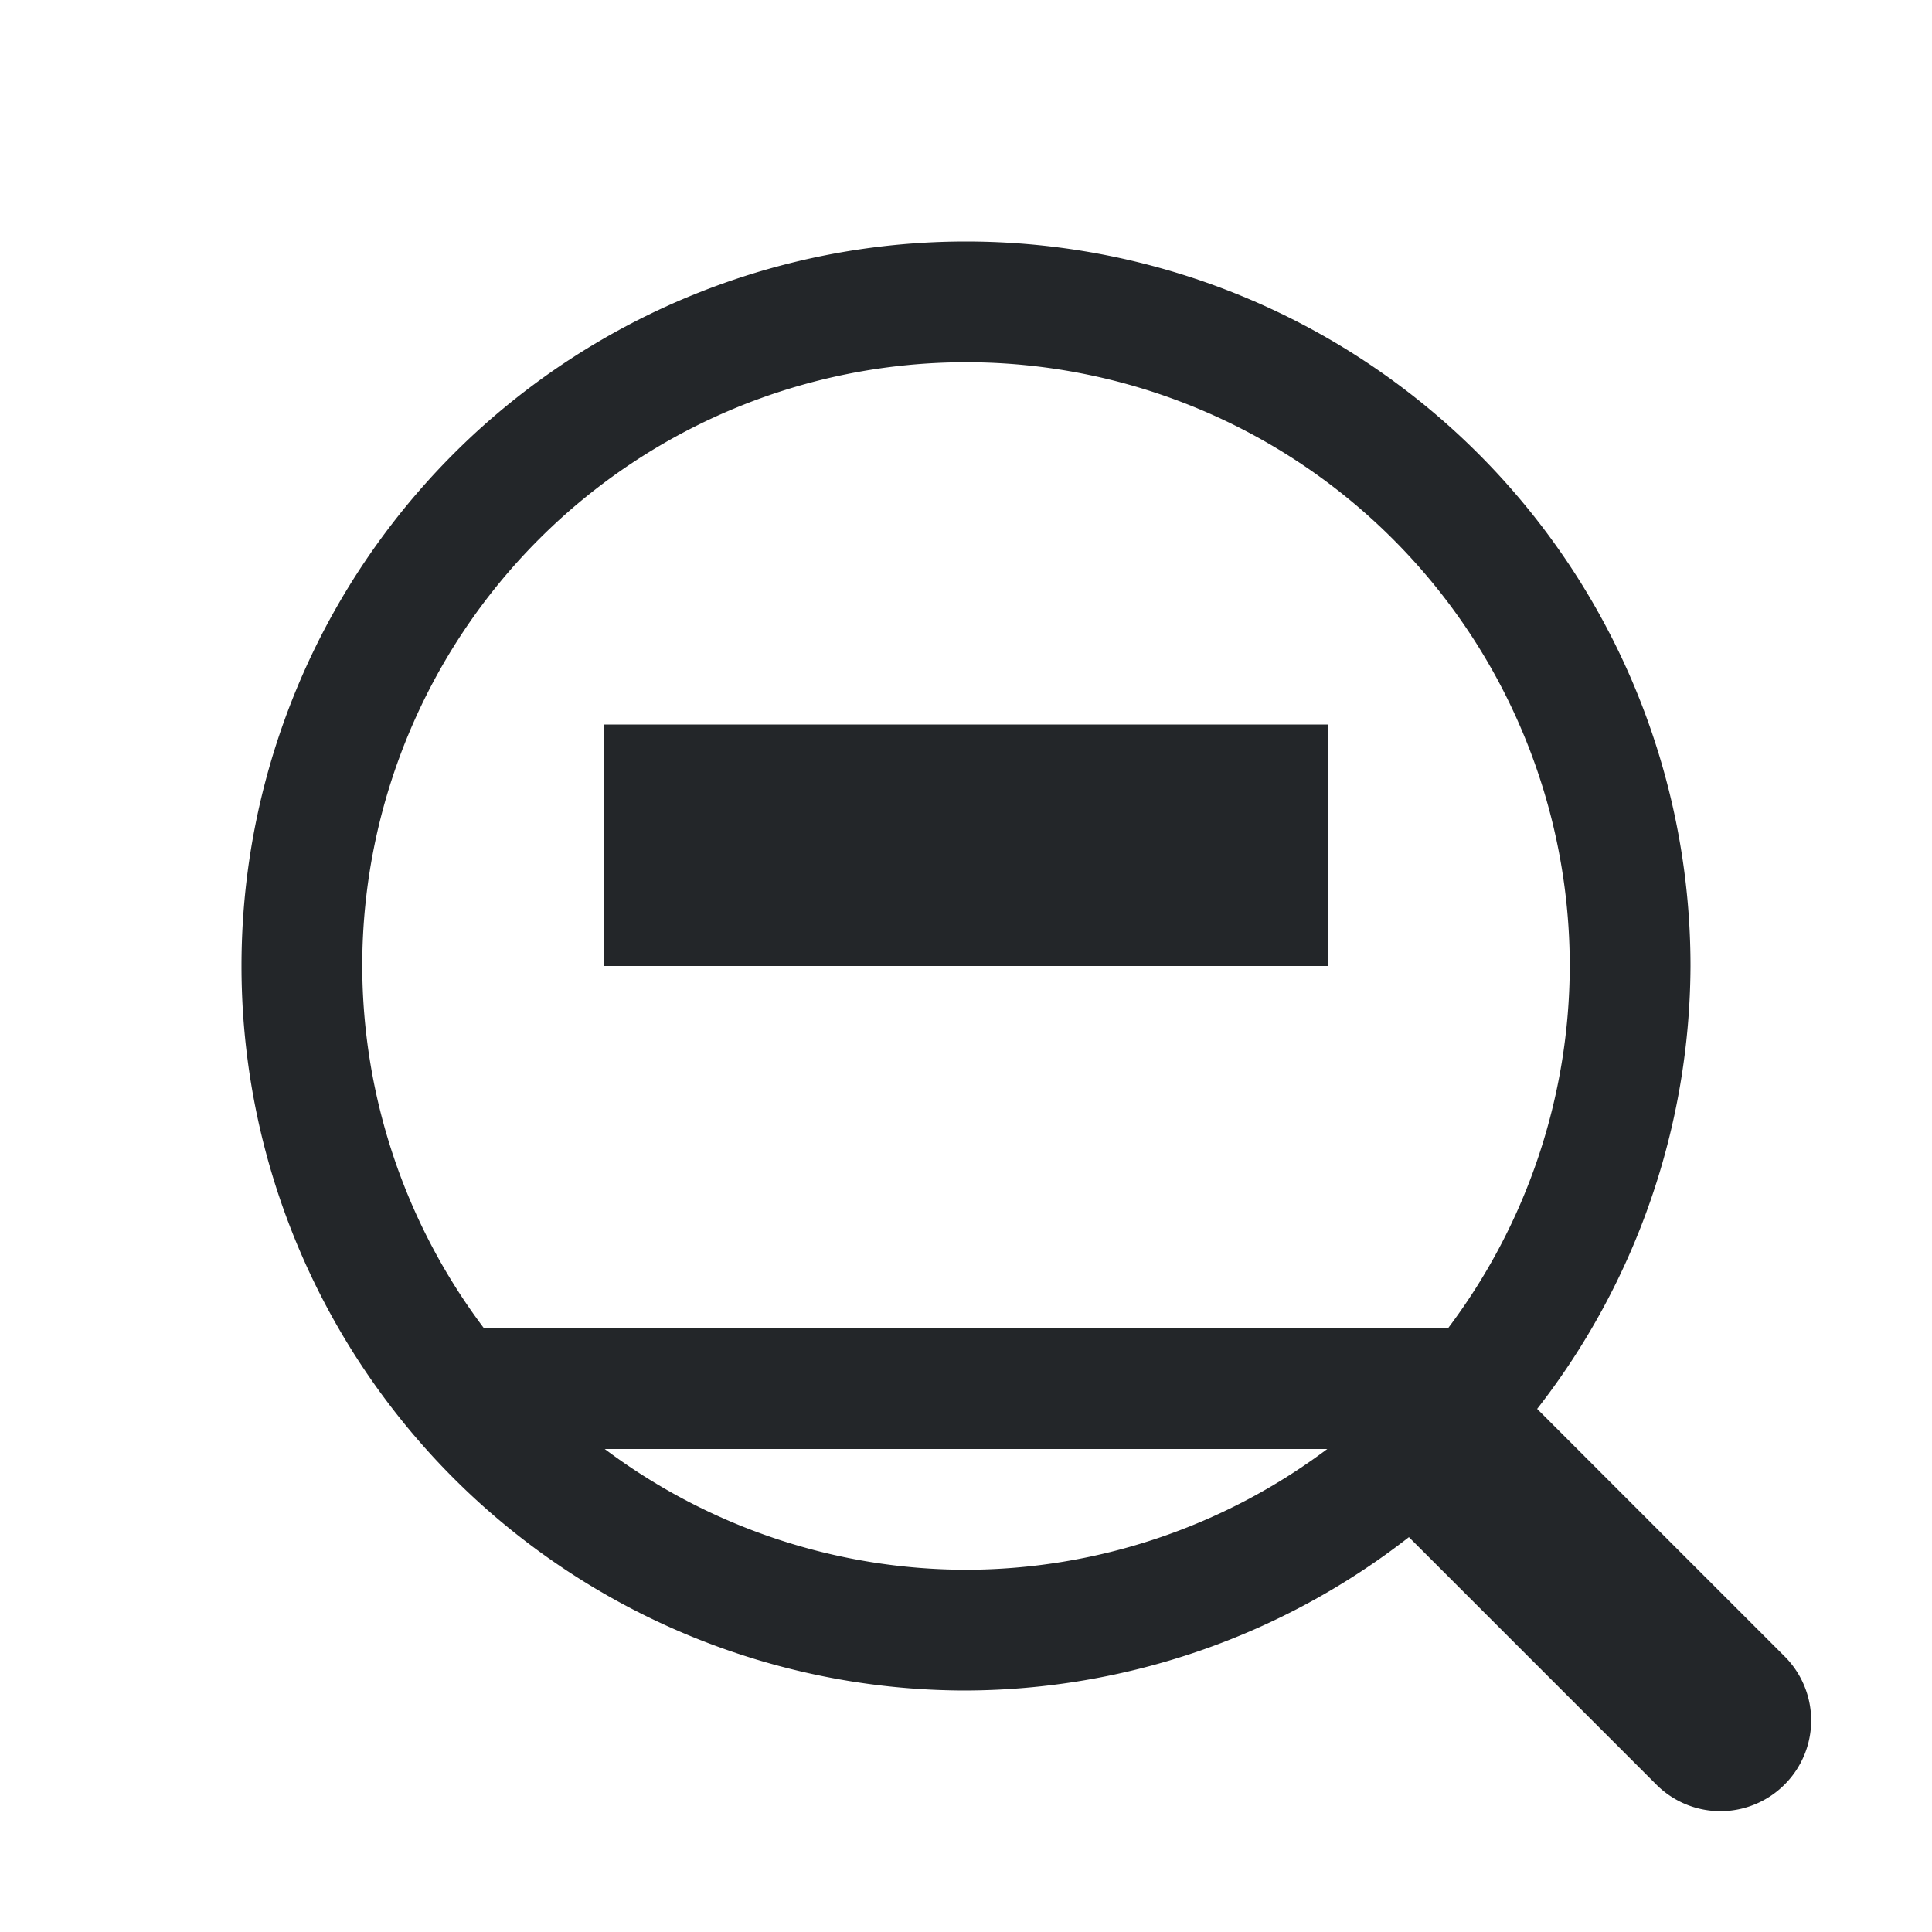 <svg id="svg859" version="1.1" viewBox="0 0 16 16" xmlns="http://www.w3.org/2000/svg">
        <style type="text/css" id="current-color-scheme">
        .ColorScheme-Text {            color:#232629;        }
    </style>
    <g id="layer1">
        <path id="path289" d="m8 2a6 6 0 0 0-6 6 6 6 0 0 0 6 6 6 6 0 0 0 3.668-1.27l2.049 2.049a0.75 0.75 0 0 0 1.062 0 0.75 0.75 0 0 0 0-1.062l-2.049-2.049a6 6 0 0 0 1.27-3.668 6 6 0 0 0-6-6zm0 1a5 5 0 0 1 5 5 5 5 0 0 1-1.008 3h-7.984a5 5 0 0 1-1.008-3 5 5 0 0 1 5-5zm-3 3v2h6v-2h-6zm0.008 6h5.984a5 5 0 0 1-2.992 1 5 5 0 0 1-2.992-1z" class="ColorScheme-Text" fill="currentColor" style="paint-order:markers stroke fill"/>
    </g>
</svg>
